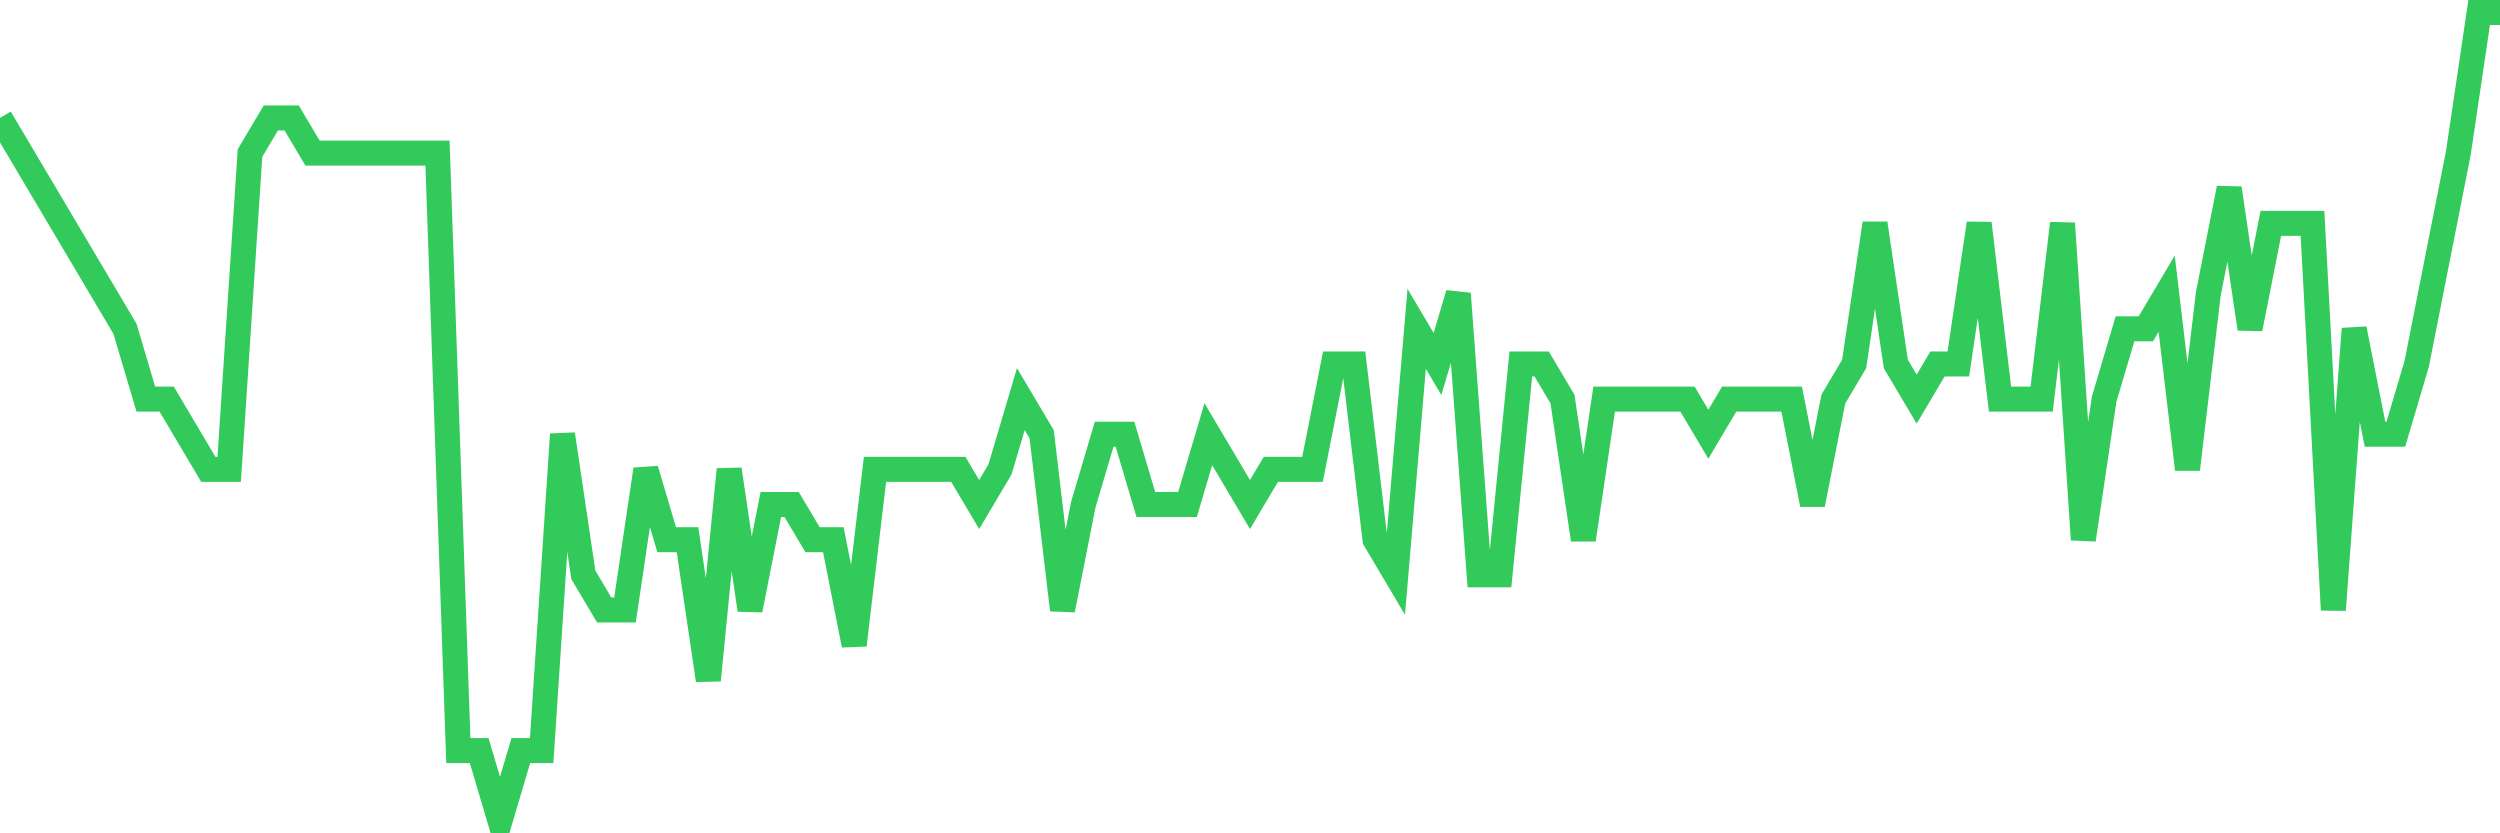 <svg
  xmlns="http://www.w3.org/2000/svg"
  xmlns:xlink="http://www.w3.org/1999/xlink"
  width="120"
  height="40"
  viewBox="0 0 120 40"
  preserveAspectRatio="none"
>
  <polyline
    points="0,5.661 1,7.348 2,9.035 3,10.722 4,12.409 5,14.096 6,15.783 7,19.157 8,19.157 9,20.843 10,22.53 11,22.53 12,7.348 13,5.661 14,5.661 15,7.348 16,7.348 17,7.348 18,7.348 19,7.348 20,7.348 21,7.348 22,36.026 23,36.026 24,39.4 25,36.026 26,36.026 27,20.843 28,27.591 29,29.278 30,29.278 31,22.53 32,25.904 33,25.904 34,32.652 35,22.53 36,29.278 37,24.217 38,24.217 39,25.904 40,25.904 41,30.965 42,22.53 43,22.53 44,22.53 45,22.53 46,22.53 47,24.217 48,22.53 49,19.157 50,20.843 51,29.278 52,24.217 53,20.843 54,20.843 55,24.217 56,24.217 57,24.217 58,20.843 59,22.53 60,24.217 61,22.53 62,22.53 63,22.53 64,17.47 65,17.47 66,25.904 67,27.591 68,15.783 69,17.47 70,14.096 71,27.591 72,27.591 73,17.47 74,17.47 75,19.157 76,25.904 77,19.157 78,19.157 79,19.157 80,19.157 81,19.157 82,20.843 83,19.157 84,19.157 85,19.157 86,19.157 87,24.217 88,19.157 89,17.47 90,10.722 91,17.47 92,19.157 93,17.47 94,17.47 95,10.722 96,19.157 97,19.157 98,19.157 99,10.722 100,25.904 101,19.157 102,15.783 103,15.783 104,14.096 105,22.53 106,14.096 107,9.035 108,15.783 109,10.722 110,10.722 111,10.722 112,29.278 113,15.783 114,20.843 115,20.843 116,17.47 117,12.409 118,7.348 119,0.6 120,0.6"
    fill="none"
    stroke="#32ca5b"
    stroke-width="1.2"
  >
  </polyline>
</svg>